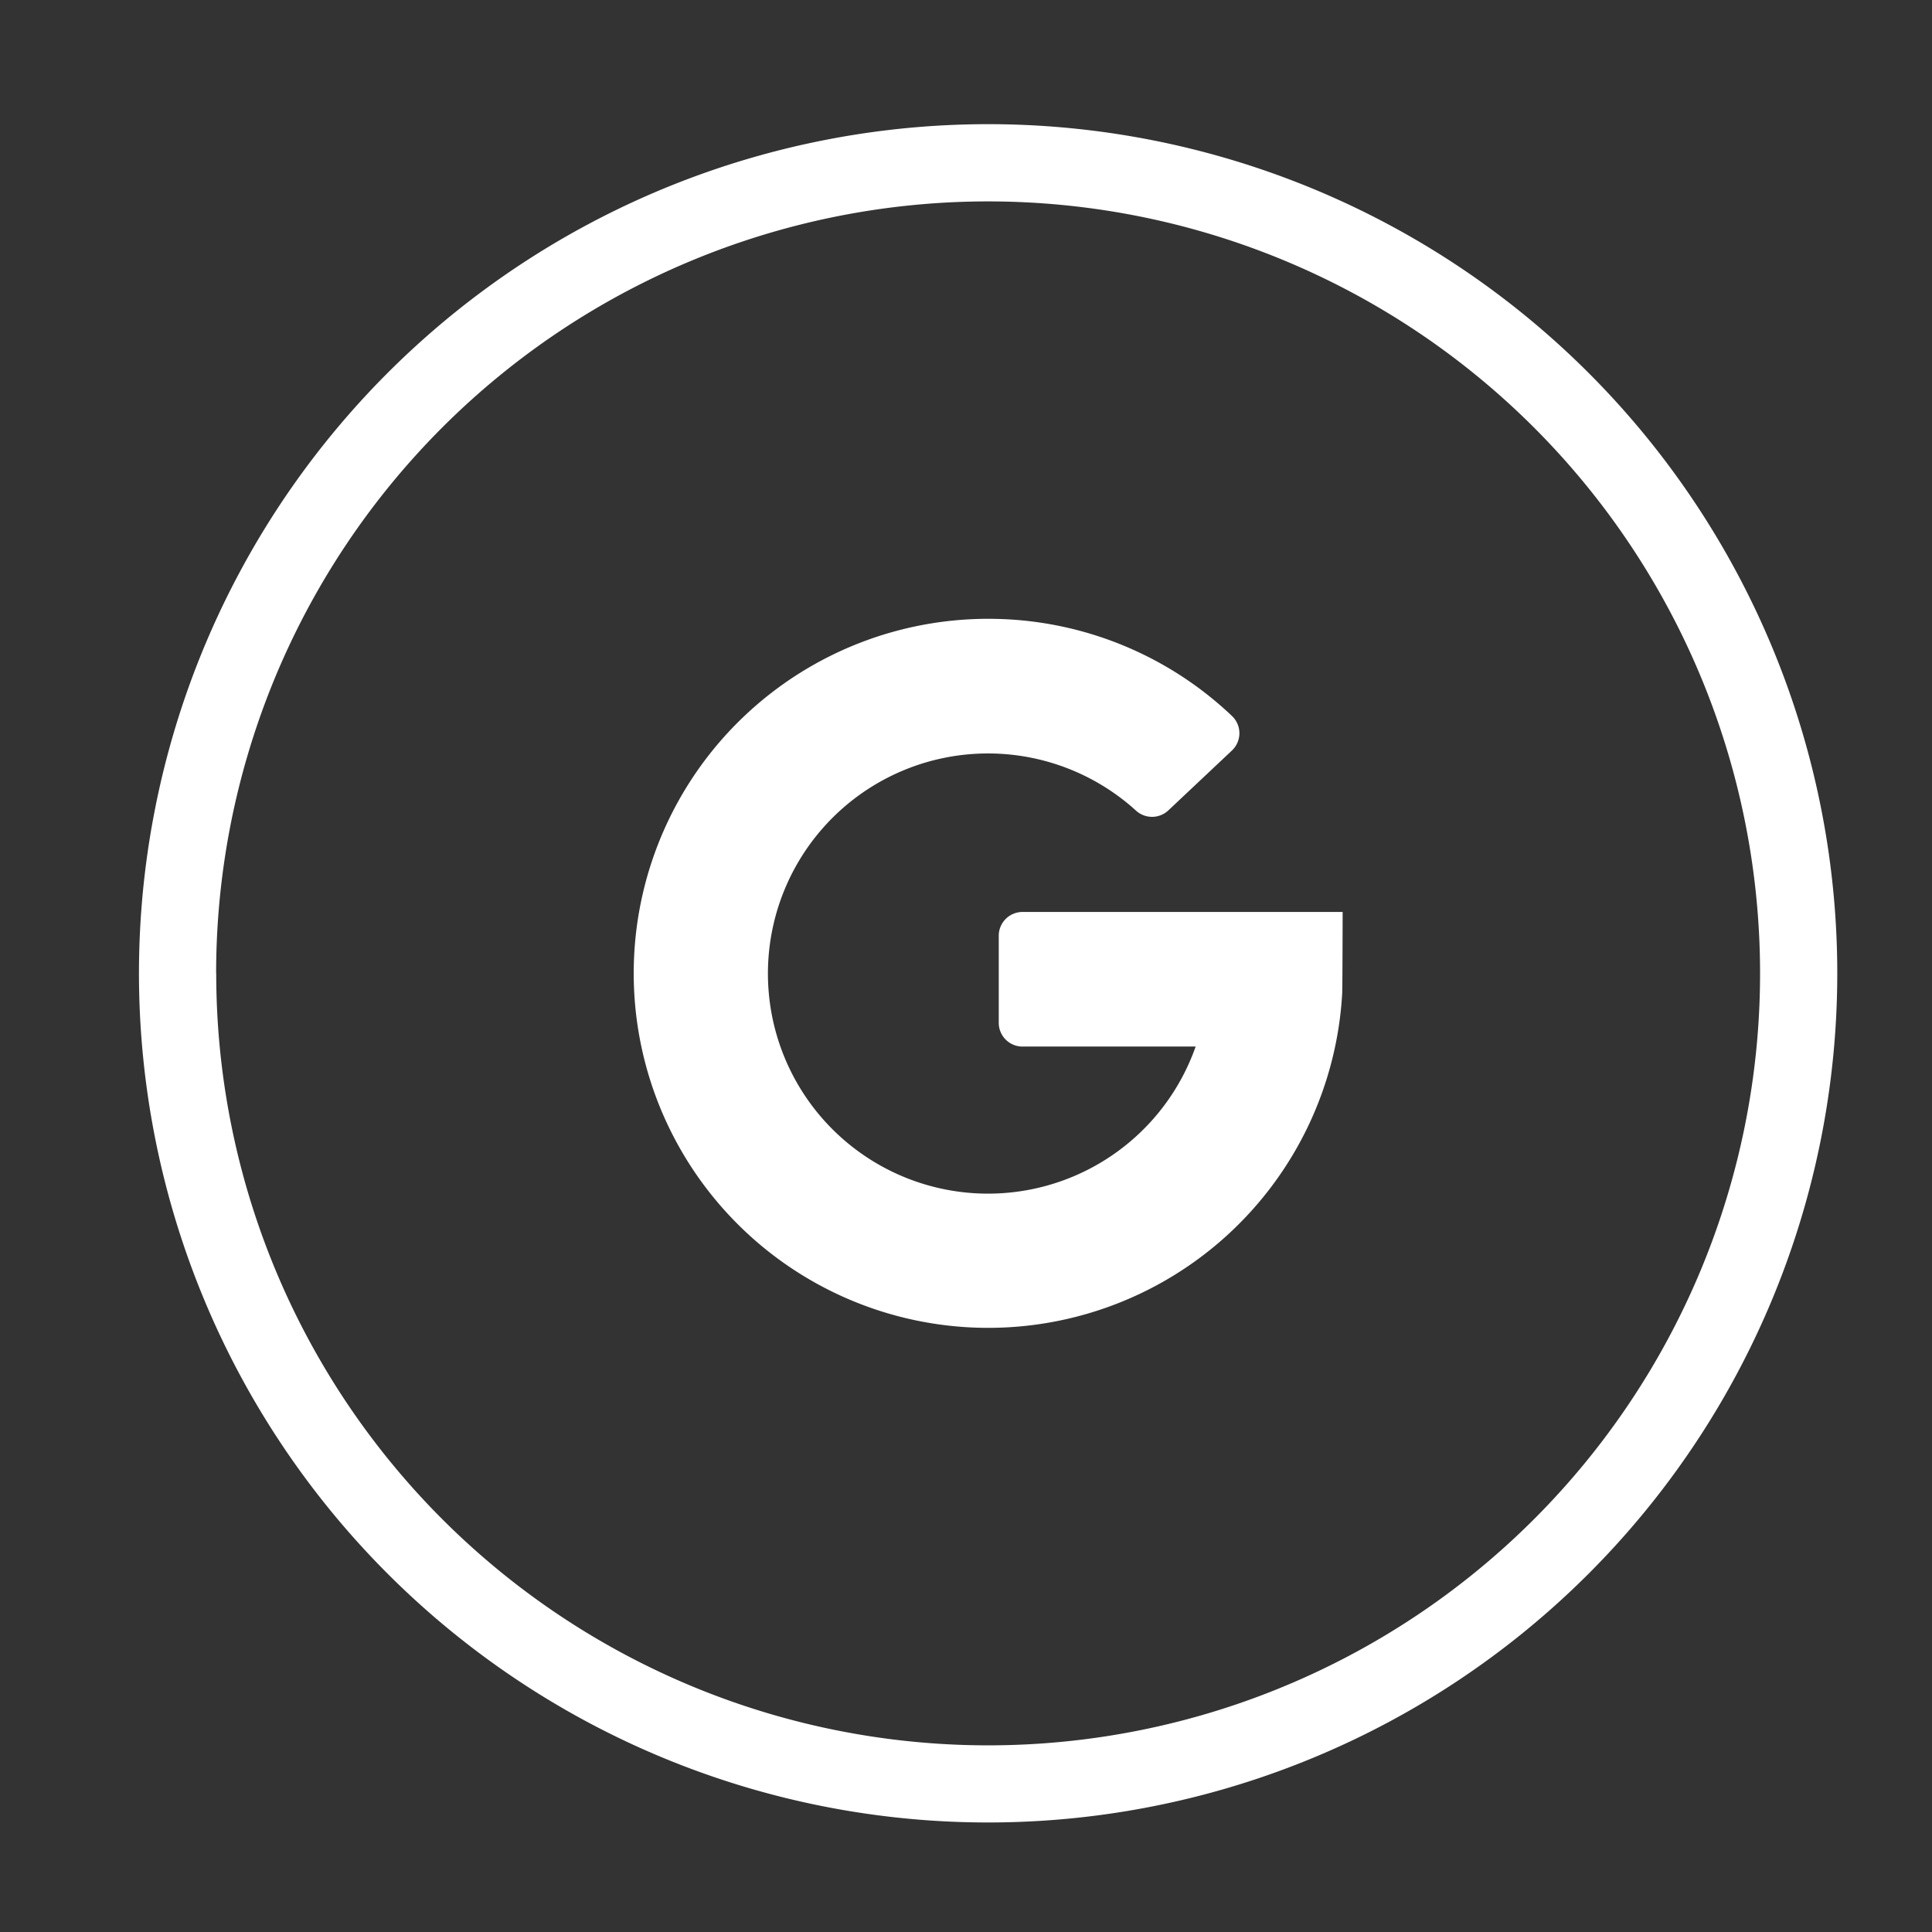 <svg xmlns="http://www.w3.org/2000/svg" xmlns:xlink="http://www.w3.org/1999/xlink" width="100" height="100" viewBox="0 0 100 100">
  <rect x="0" y="0" width="100" height="100" fill="#333333" stroke="none"/>
  <defs>
    <clipPath id="clip-ic_google-circle_white">
      <rect width="100" height="100"/>
    </clipPath>
  </defs>
  <g id="ic_google-circle_white" clip-path="url(#clip-ic_google-circle_white)">
    <g id="ic_google" transform="translate(29.697 28.931)">
      <g id="Group_684" data-name="Group 684" transform="translate(-22.5 -22.5)">
        <g id="ic_instagram">
          <g id="Group_682" data-name="Group 682">
            <g id="ic_twitter">
              <g id="Group_681" data-name="Group 681">
                <path id="Path_2248" data-name="Path 2248" d="M90.4,46.452A43.952,43.952,0,1,0,46.452,90.4,43.953,43.953,0,0,0,90.4,46.452Zm-83.91,0A39.957,39.957,0,1,1,46.452,86.408,39.958,39.958,0,0,1,6.495,46.452Zm0,0" transform="translate(-2.5 -2.5)" fill="#fff"/>
              </g>
            </g>
          </g>
        </g>
        <g id="Group_683" data-name="Group 683" transform="translate(25.607 25.602)">
          <path id="Path_2249" data-name="Path 2249" d="M35.732,37.742h8.96A11.392,11.392,0,1,1,41.6,25.527a1.233,1.233,0,0,0,1.678-.008l3.292-3.1a1.23,1.23,0,0,0,0-1.789,18.285,18.285,0,0,0-12.25-5.024A18.35,18.35,0,1,0,52.277,34.988c.014-.121.023-4.212.023-4.212H35.732A1.231,1.231,0,0,0,34.5,32.007v4.507a1.23,1.23,0,0,0,1.231,1.229Zm0,0" transform="translate(-15.609 -15.606)" fill="#fff"/>
        </g>
      </g>
    </g>
  </g>
</svg>
